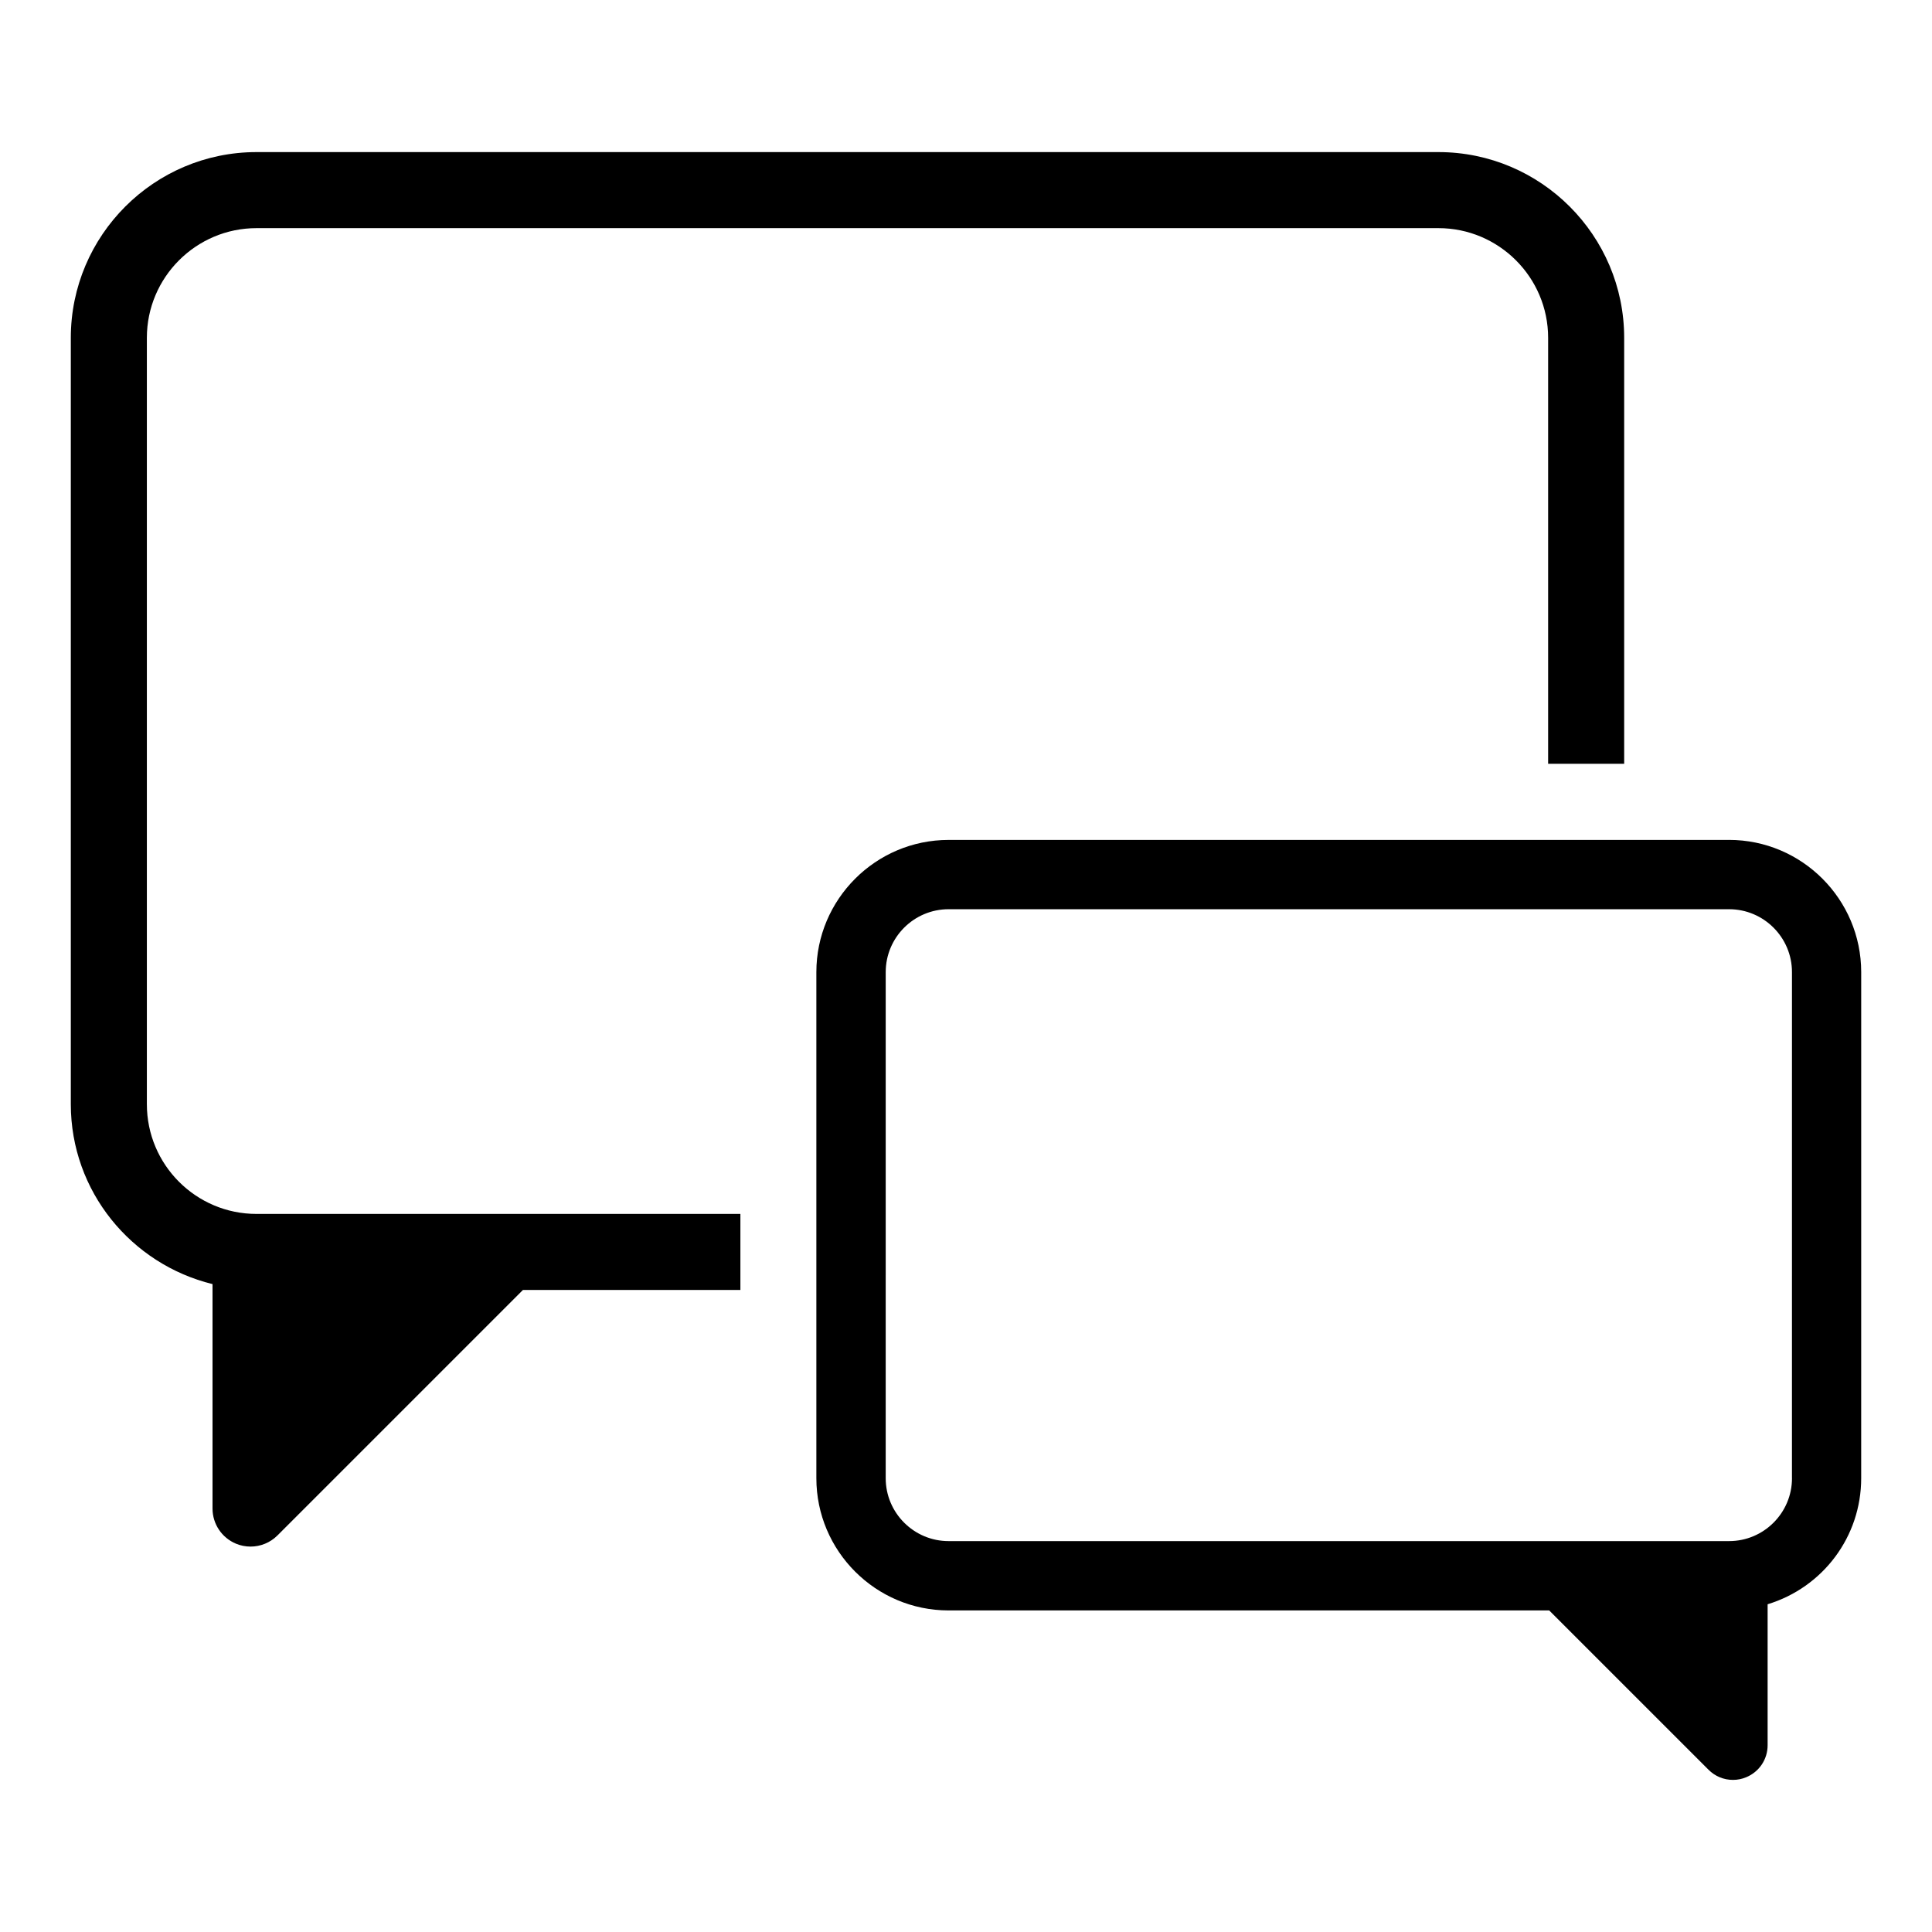 <?xml version="1.0" encoding="UTF-8"?>
<!-- Uploaded to: ICON Repo, www.iconrepo.com, Generator: ICON Repo Mixer Tools -->
<svg fill="#000000" width="800px" height="800px" version="1.1" viewBox="144 144 512 512" xmlns="http://www.w3.org/2000/svg">
 <g>
  <path d="m182.92 436.64v-203.11c0-16.02 13.027-29.07 29.07-29.07h313.21c16.02 0 29.07 13.047 29.07 29.07v112.88h20.152v-112.88c0-27.137-22.078-49.223-49.223-49.223h-313.21c-27.137 0-49.223 22.078-49.223 49.223v203.09c0 23.105 16.043 42.41 37.555 47.68v59.488c0 4.07 2.457 7.738 6.219 9.309 1.238 0.516 2.559 0.766 3.859 0.766 2.621 0 5.199-1.027 7.125-2.953l65.062-65.062h57.625v-20.152l-128.22 0.008c-16.043 0.012-29.07-13.027-29.07-29.07z"/>
  <path d="m602.22 366.59h-206.84c-19.305 0-35.035 15.73-35.035 35.035v134.12c0 19.305 15.73 35.035 35.035 35.035h159.17l42.219 42.211c1.723 1.734 4.031 2.699 6.488 2.699 1.199 0 2.379-0.23 3.508-0.707 3.445-1.422 5.672-4.746 5.672-8.465v-37.371c14.699-4.484 24.797-17.945 24.797-33.391l0.004-134.15c-0.012-19.305-15.719-35.023-35.023-35.023zm16.676 169.15c0 9.191-7.477 16.668-16.668 16.668h-206.84c-9.191 0-16.668-7.477-16.668-16.668l0.004-134.12c0-9.191 7.477-16.668 16.668-16.668h206.83c9.191 0 16.668 7.477 16.668 16.668l-0.004 134.12z"/>
 </g>
</svg>